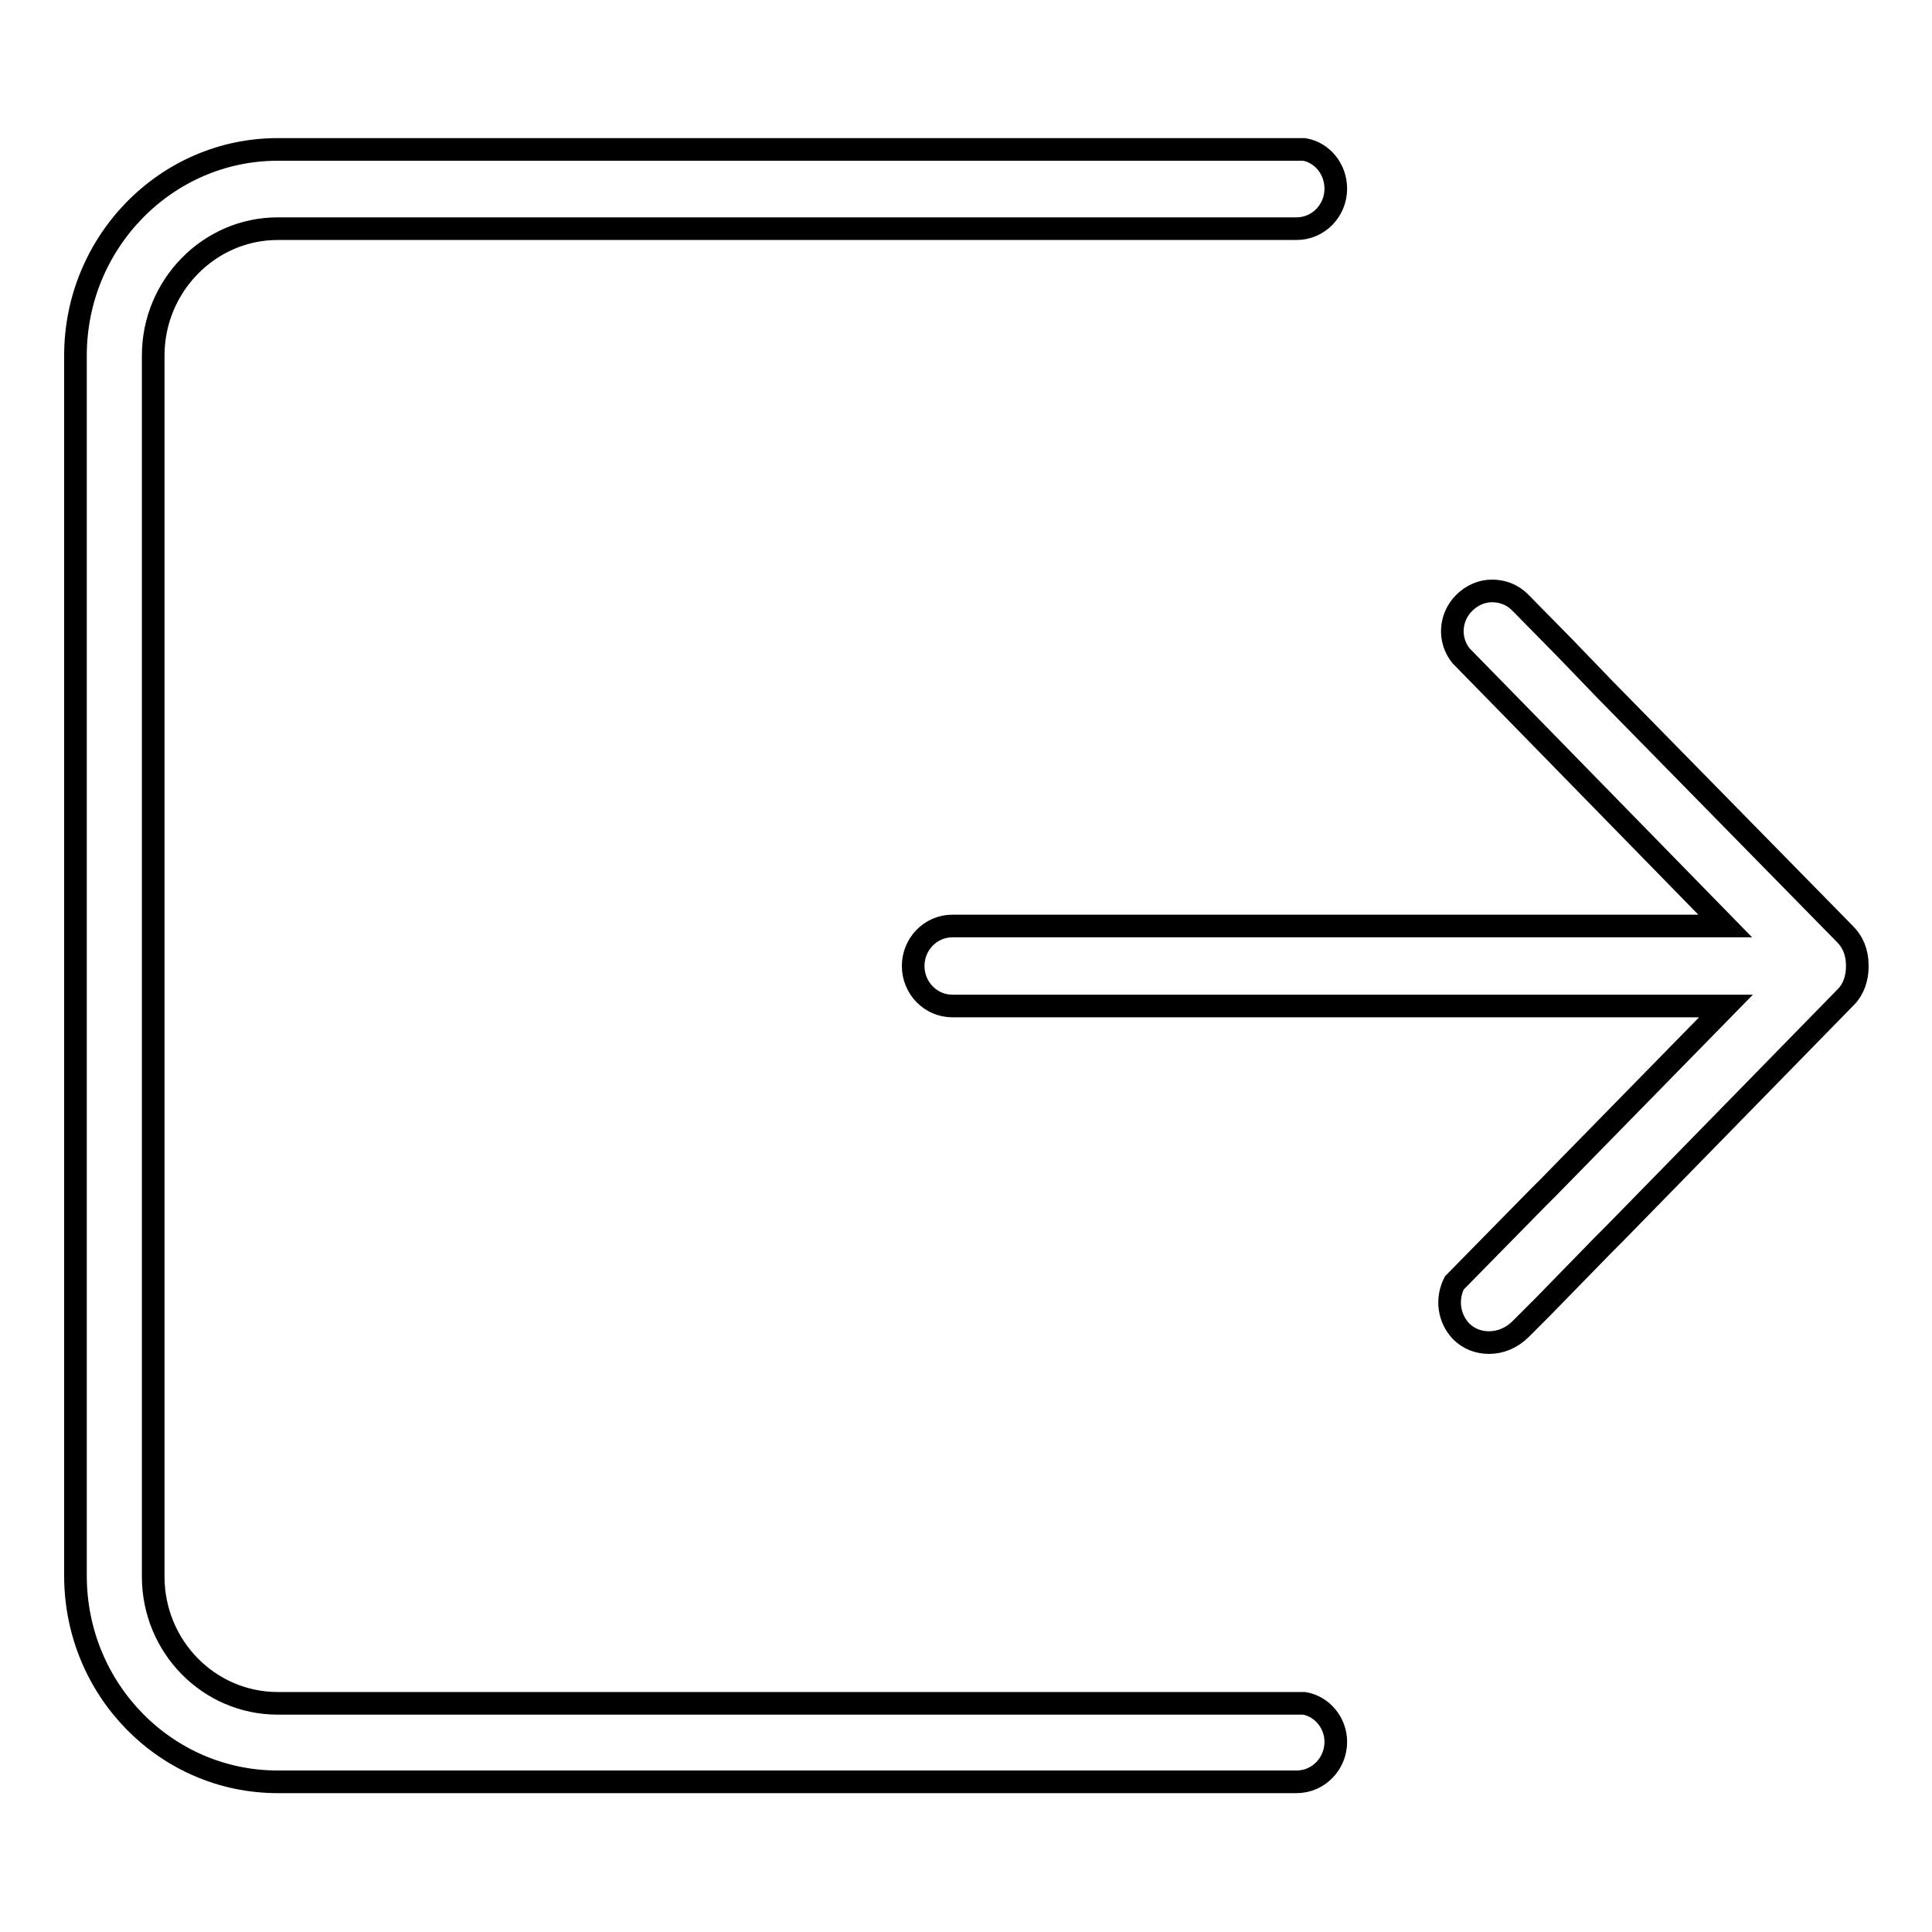 <?xml version="1.0" encoding="utf-8"?>
<!-- Svg Vector Icons : http://www.onlinewebfonts.com/icon -->
<!DOCTYPE svg PUBLIC "-//W3C//DTD SVG 1.1//EN" "http://www.w3.org/Graphics/SVG/1.1/DTD/svg11.dtd">
<svg version="1.1" xmlns="http://www.w3.org/2000/svg" xmlns:xlink="http://www.w3.org/1999/xlink" x="0px" y="0px" viewBox="0 0 256 256" enable-background="new 0 0 256 256" xml:space="preserve">
<g><g><path stroke-width="3" fill-opacity="0" stroke="#000000"  d="M172.8,225.7h-136c-9.1,0-16.5-7.5-16.5-16.8V47.1c0-9.2,7.4-16.8,16.5-16.8h135c2.9,0,5.2-2.4,5.2-5.3c0-2.6-1.8-4.8-4.2-5.2h-136C22,19.8,10,32.1,10,47.1v161.7c0,15.1,12,27.3,26.8,27.3h135c2.9,0,5.2-2.4,5.2-5.3C177,228.3,175.2,226.1,172.8,225.7L172.8,225.7z M244.5,123.8l-31.8-32.4l0,0l-5.3-5.5l-6-6.1c-1-1-2.3-1.5-3.7-1.5c-1.4,0-2.7,0.6-3.7,1.6c-1.9,1.9-2.1,4.9-0.4,7l9.2,9.4l0,0l25.8,26.4H126.2c-2.9,0-5.2,2.4-5.2,5.3c0,2.9,2.3,5.3,5.2,5.3h102.5l-23.5,24l-1.5,1.5l-11,11.2c-1.1,2.2-0.7,4.7,0.9,6.4c1,1,2.3,1.5,3.7,1.5c1.5,0,3-0.6,4.2-1.8l2.9-2.9l7.9-8.1l1.5-1.5l30.8-31.5c1-1,1.5-2.5,1.5-4v-0.1v-0.1C246.1,126.2,245.5,124.8,244.5,123.8L244.5,123.8z"/></g></g>
</svg>